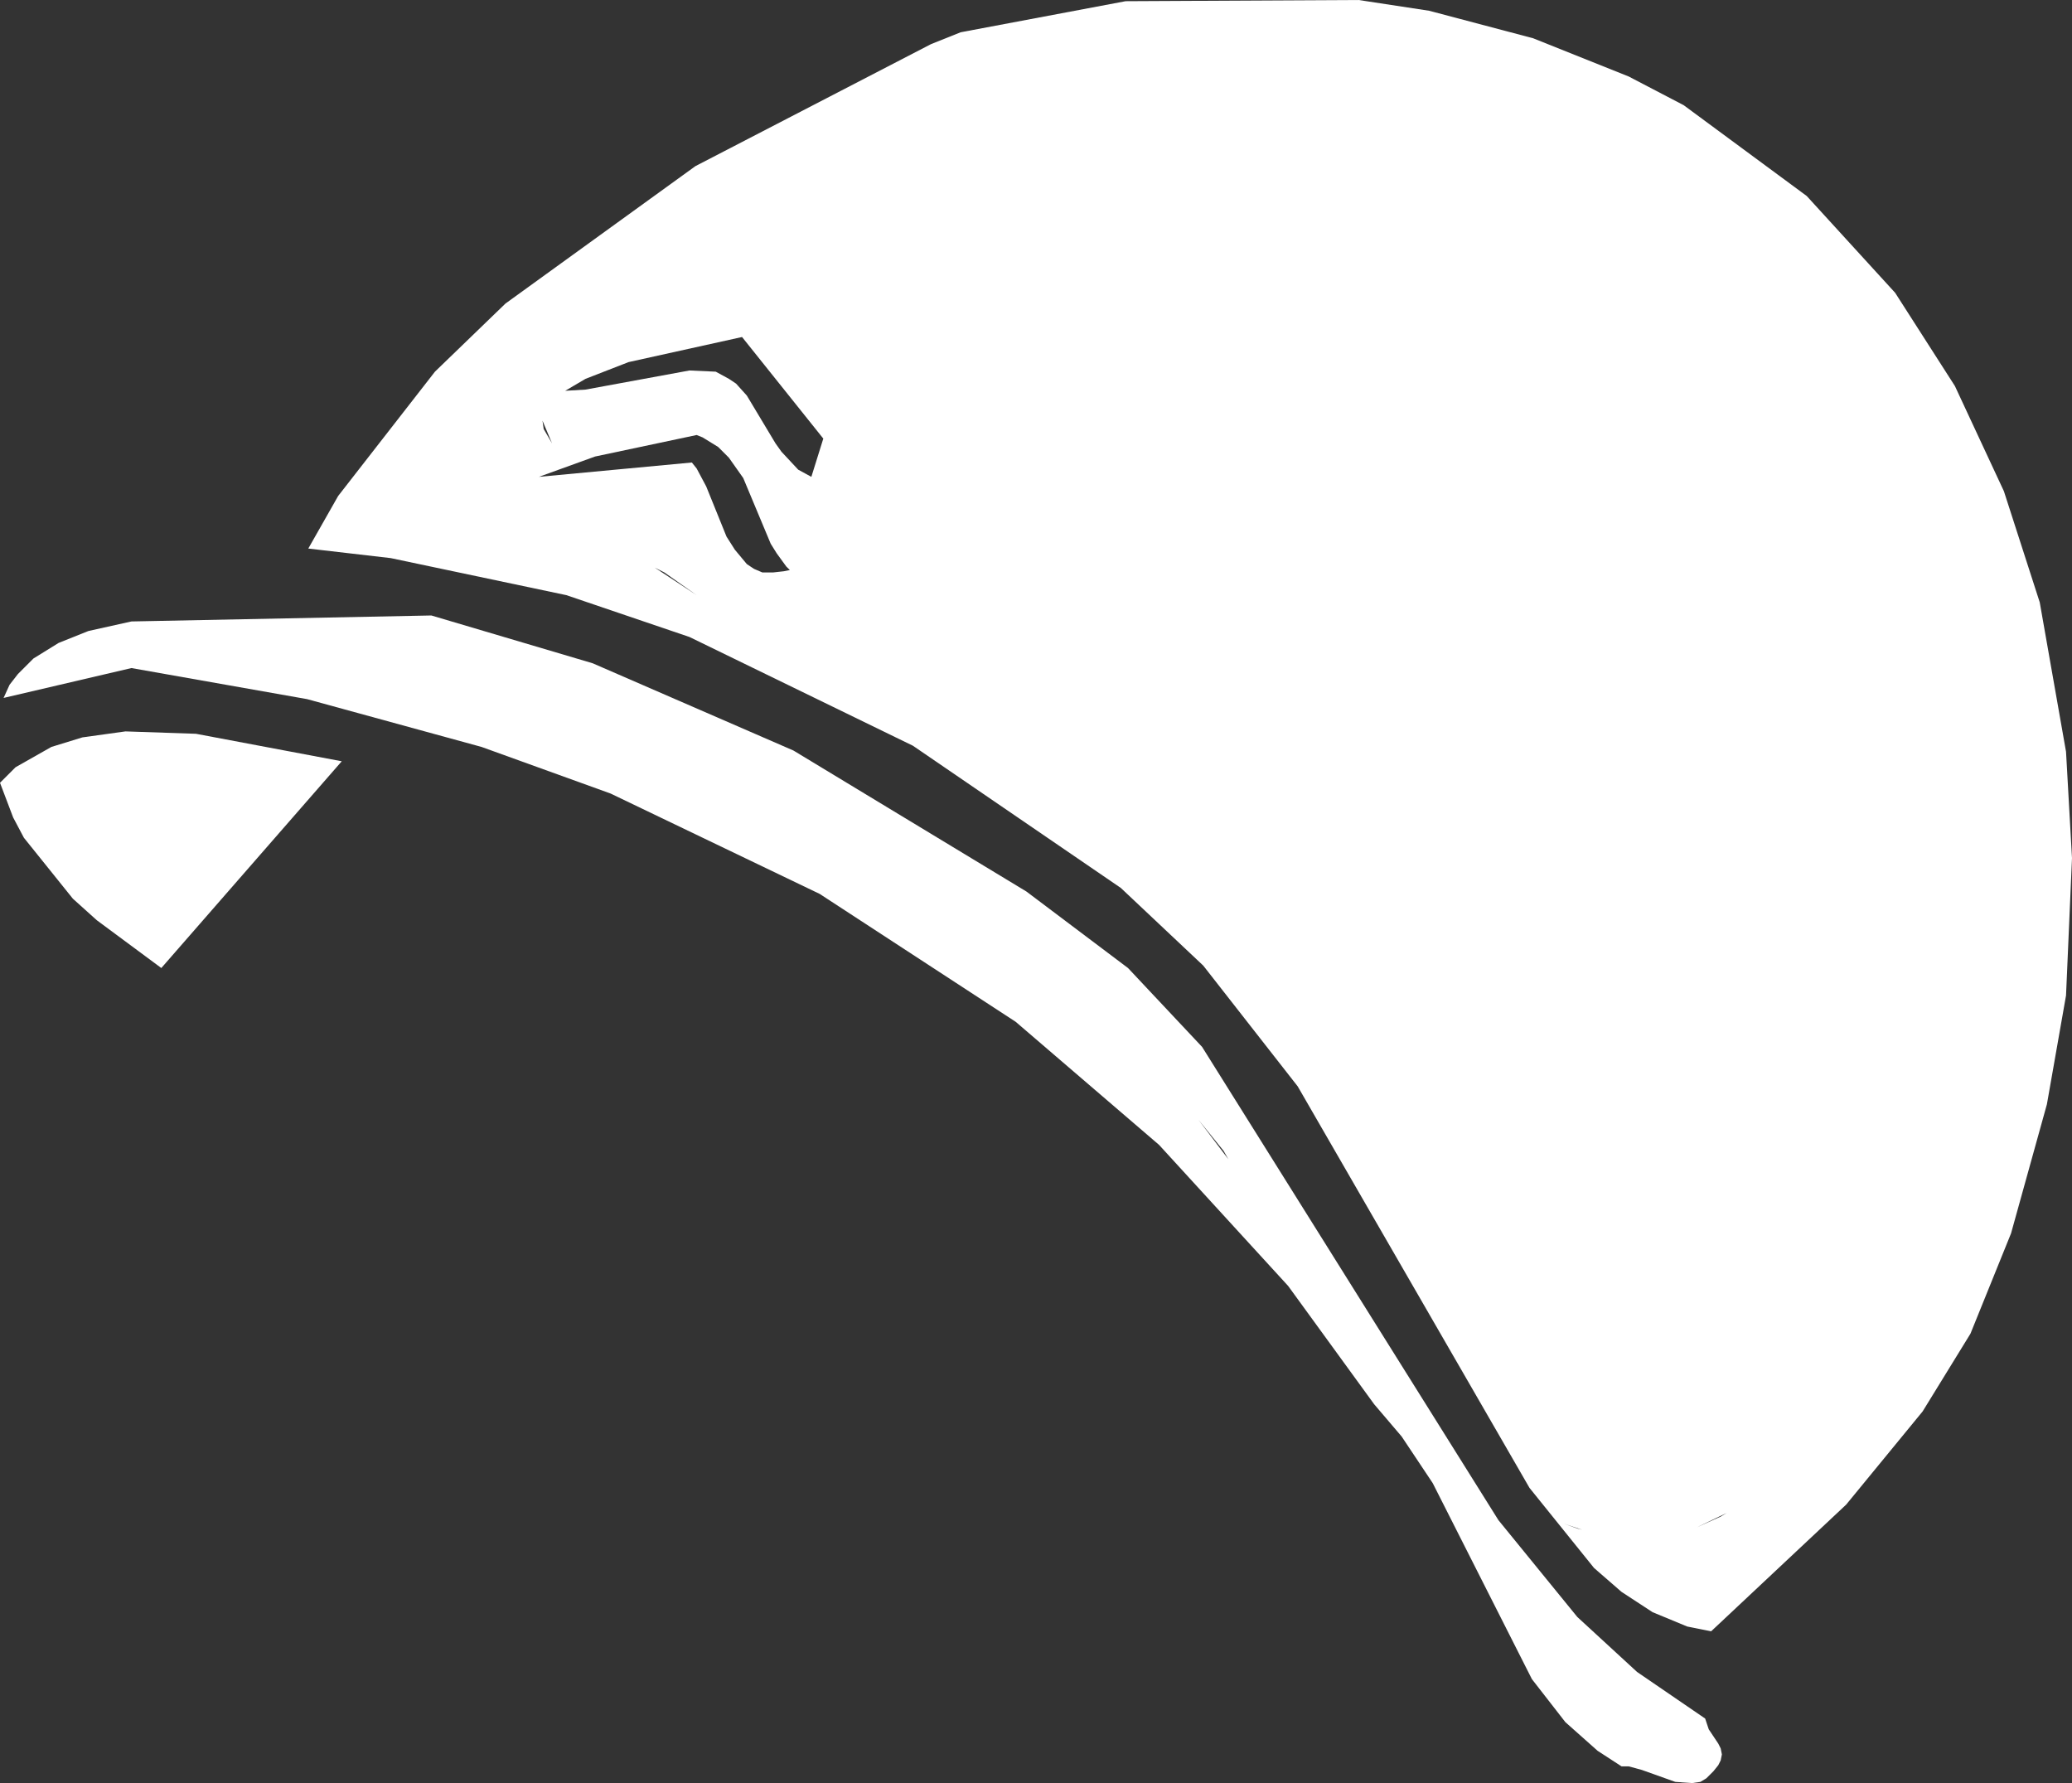 <?xml version="1.0" encoding="UTF-8" standalone="no"?>
<svg xmlns:xlink="http://www.w3.org/1999/xlink" height="74.6px" width="86.7px" xmlns="http://www.w3.org/2000/svg">
  <rect width="100%" height="100%" fill="#333333" stroke="none"/>
  <g transform="matrix(1.0, 0.0, 0.0, 1.0, 0.0, 0.0)">
    <path d="M27.4 23.75 L29.15 24.9 27.8 23.95 27.4 23.75 M22.75 17.95 L23.1 18.55 22.7 17.6 22.75 17.95 M0.75 28.2 L1.4 27.55 2.45 26.9 3.7 26.4 5.5 26.0 18.05 25.75 24.8 27.75 33.2 31.4 42.95 37.3 47.2 40.5 50.3 43.8 62.7 63.6 66.0 67.65 68.5 69.95 71.35 71.9 71.5 72.35 71.9 72.95 72.0 73.15 72.05 73.4 72.0 73.65 71.9 73.85 71.7 74.1 71.4 74.4 71.15 74.55 70.8 74.6 70.1 74.55 68.7 74.05 68.15 73.9 67.85 73.9 66.85 73.25 65.5 72.05 64.1 70.25 59.95 62.05 58.65 60.1 57.5 58.75 53.9 53.8 48.5 47.9 42.5 42.75 34.3 37.4 25.55 33.2 20.15 31.25 12.85 29.25 5.5 27.95 0.15 29.2 0.4 28.65 0.75 28.2 M32.35 23.95 L32.8 23.9 33.05 23.85 32.9 23.7 32.5 23.15 32.25 22.75 31.1 20.0 30.5 19.15 30.05 18.7 29.4 18.3 29.15 18.2 24.9 19.1 22.55 19.95 28.95 19.35 29.15 19.6 29.55 20.35 30.4 22.45 30.75 23.0 31.25 23.6 31.55 23.8 31.9 23.95 32.35 23.95 M32.7 18.9 L33.4 19.65 33.95 19.95 34.45 18.35 31.05 14.1 26.3 15.15 24.5 15.85 23.65 16.35 24.5 16.3 28.85 15.5 29.95 15.55 30.5 15.85 30.8 16.05 31.25 16.55 32.45 18.55 32.7 18.9 M81.8 16.15 L83.85 20.55 85.35 25.2 86.45 31.45 86.7 35.9 86.45 41.65 85.65 46.2 84.15 51.6 82.45 55.8 80.45 59.05 77.25 62.95 71.6 68.25 70.6 68.05 69.15 67.45 67.85 66.6 66.7 65.6 64.0 62.25 54.3 45.45 50.35 40.4 46.9 37.15 38.2 31.2 28.85 26.65 23.7 24.9 16.35 23.35 12.9 22.95 14.15 20.75 18.2 15.55 21.15 12.7 29.1 6.95 38.95 1.85 40.2 1.35 47.1 0.05 56.85 0.0 59.8 0.45 64.15 1.6 68.15 3.2 70.45 4.4 75.6 8.2 79.3 12.25 81.8 16.15 M4.05 38.5 L3.05 37.6 1.0 35.05 0.55 34.2 0.0 32.75 0.65 32.1 2.15 31.25 3.45 30.85 5.25 30.6 8.2 30.7 14.3 31.85 6.75 40.5 4.05 38.5 M66.2 64.0 L65.45 63.75 66.0 63.95 66.2 64.0 M72.25 63.3 L71.0 63.9 72.0 63.45 72.25 63.3 M51.4 48.5 L51.2 48.15 50.15 46.85 51.4 48.5" fill="#ffffff" fill-rule="evenodd" stroke="none"/>
  </g>
</svg>
